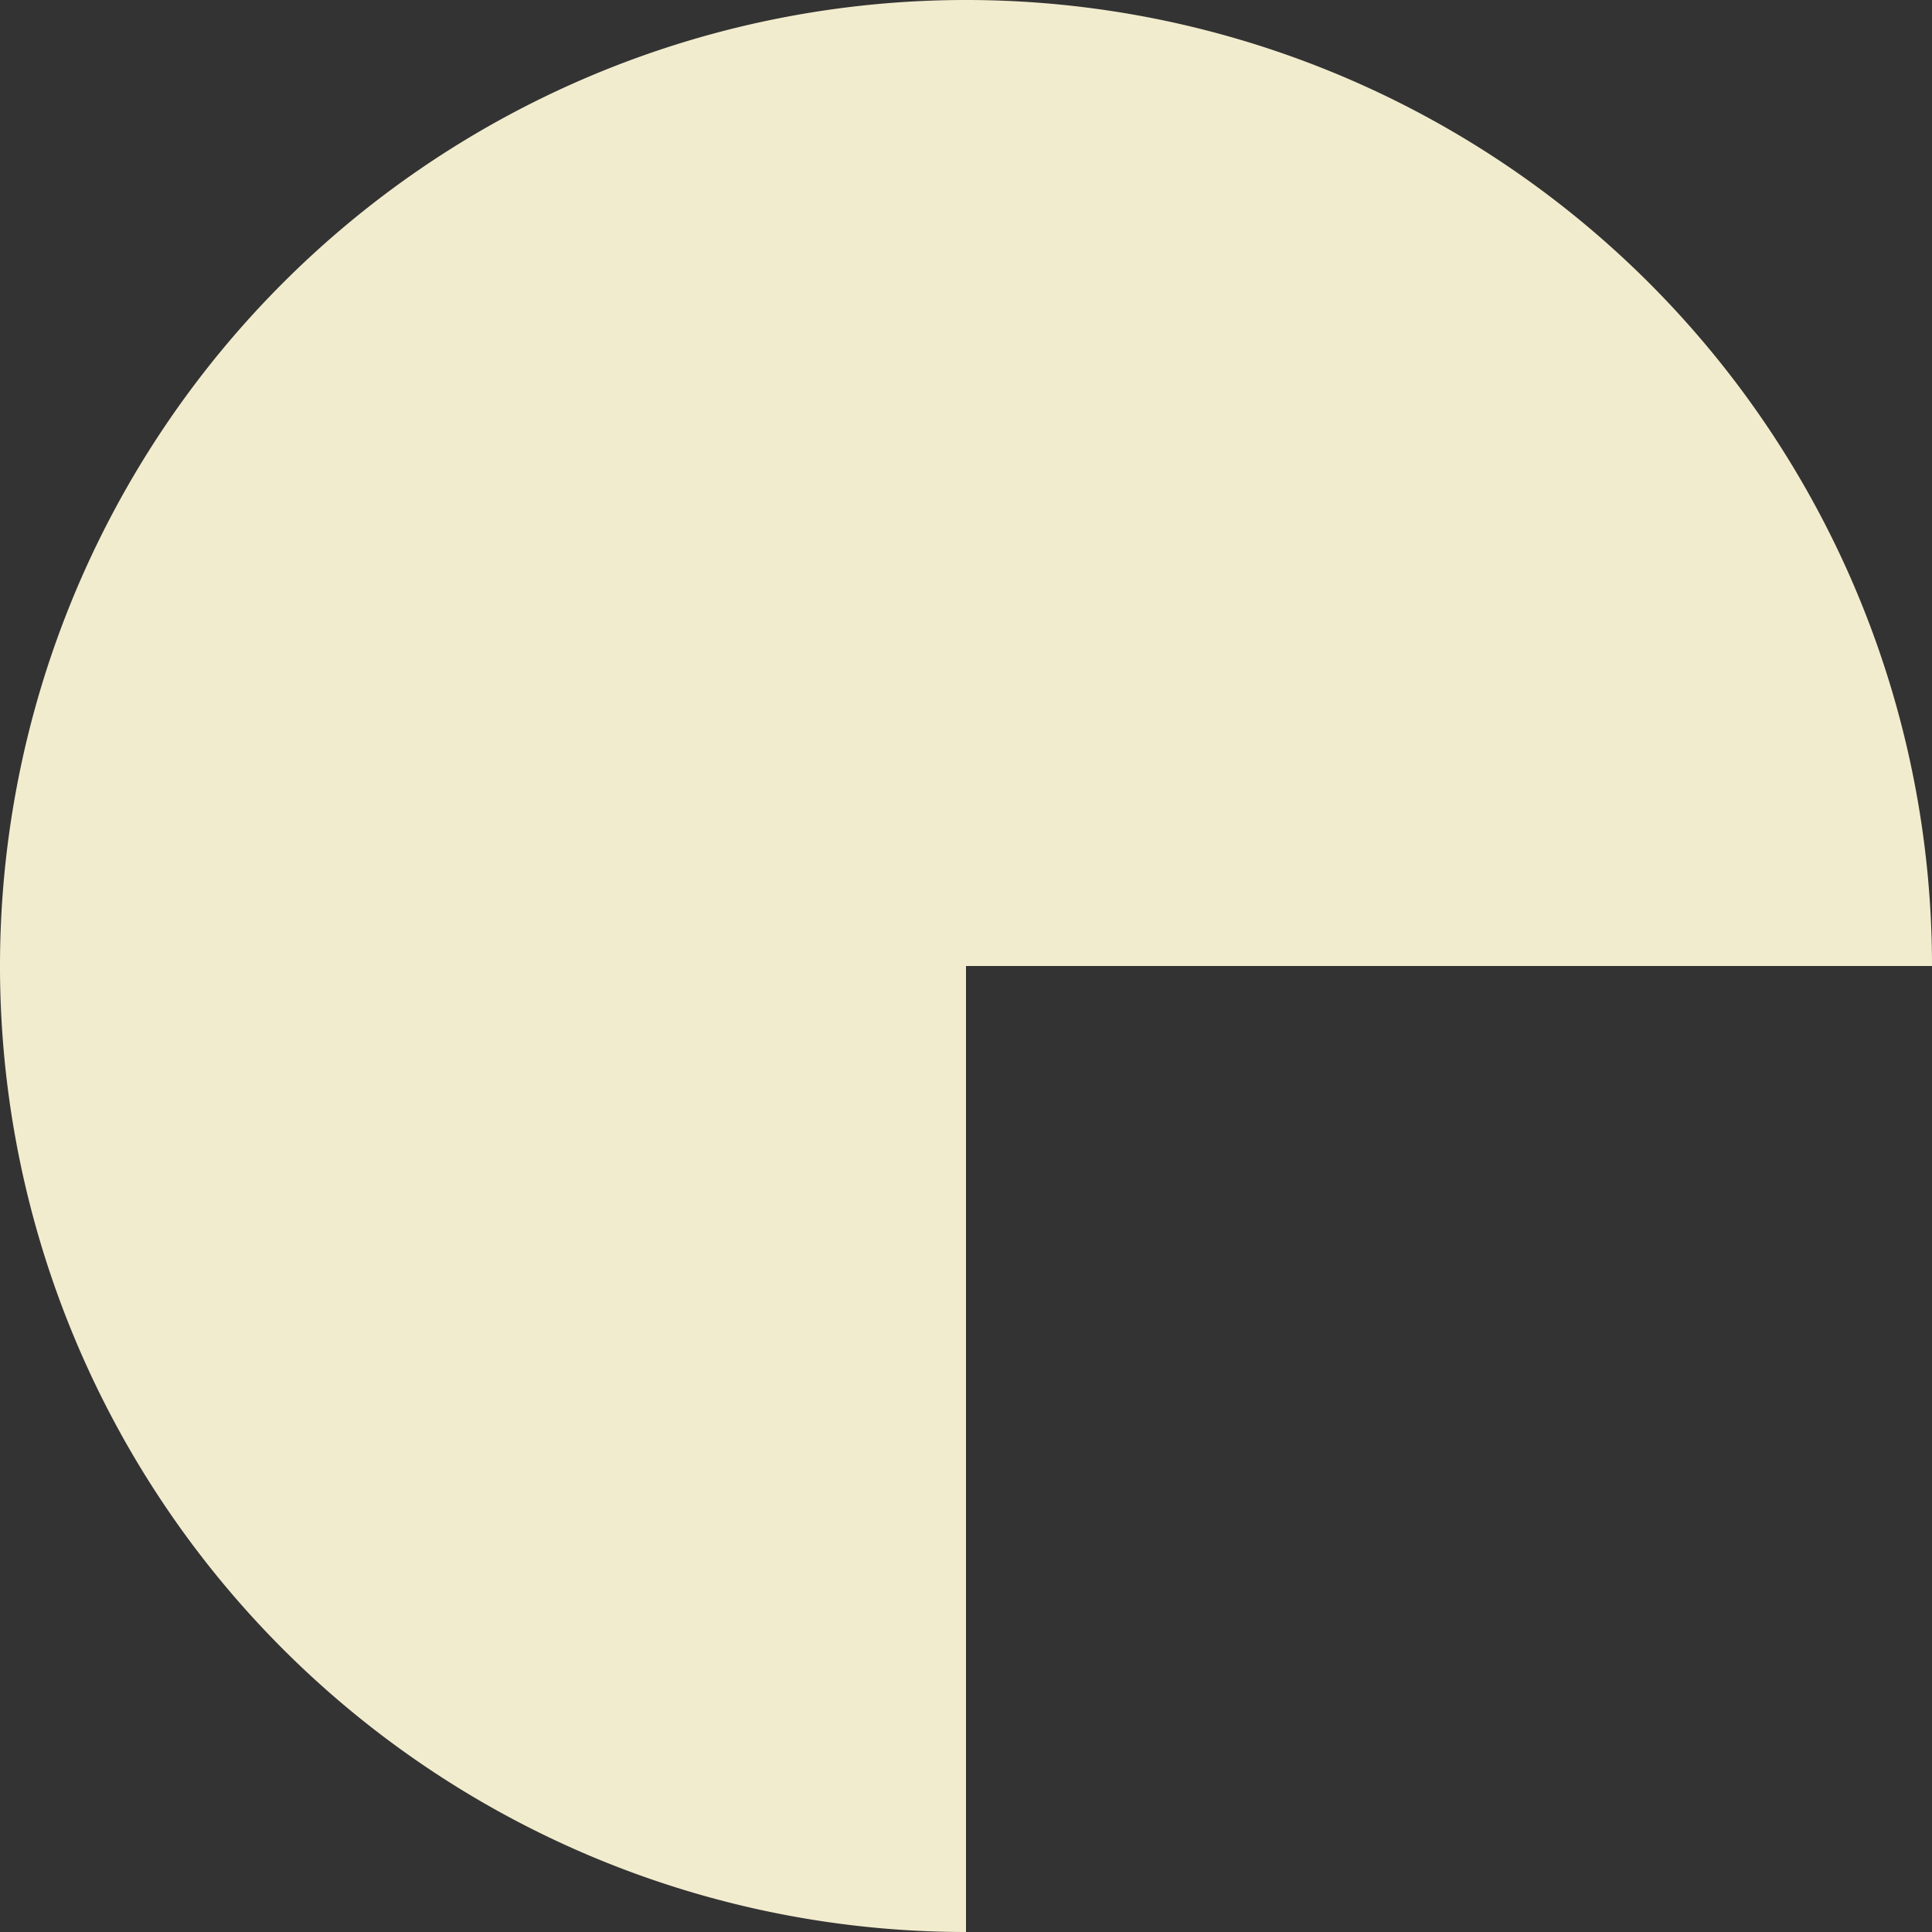 <svg id="icon04" xmlns="http://www.w3.org/2000/svg" xmlns:xlink="http://www.w3.org/1999/xlink" width="60" height="60" viewBox="0 0 60 60">
  <rect x="0" y="0" width="60" height="60" fill="#333333" stroke="none"/>
  <defs>
    <clipPath id="clip-path">
      <rect id="Rectangle_175" data-name="Rectangle 175" width="60" height="60" fill="none"/>
    </clipPath>
  </defs>
  <g id="Group_306" data-name="Group 306" clip-path="url(#clip-path)">
    <path id="Path_332" data-name="Path 332" d="M60,30A30,30,0,1,0,30,60V30Z" fill="#f2ecce"/>
  </g>
</svg>
